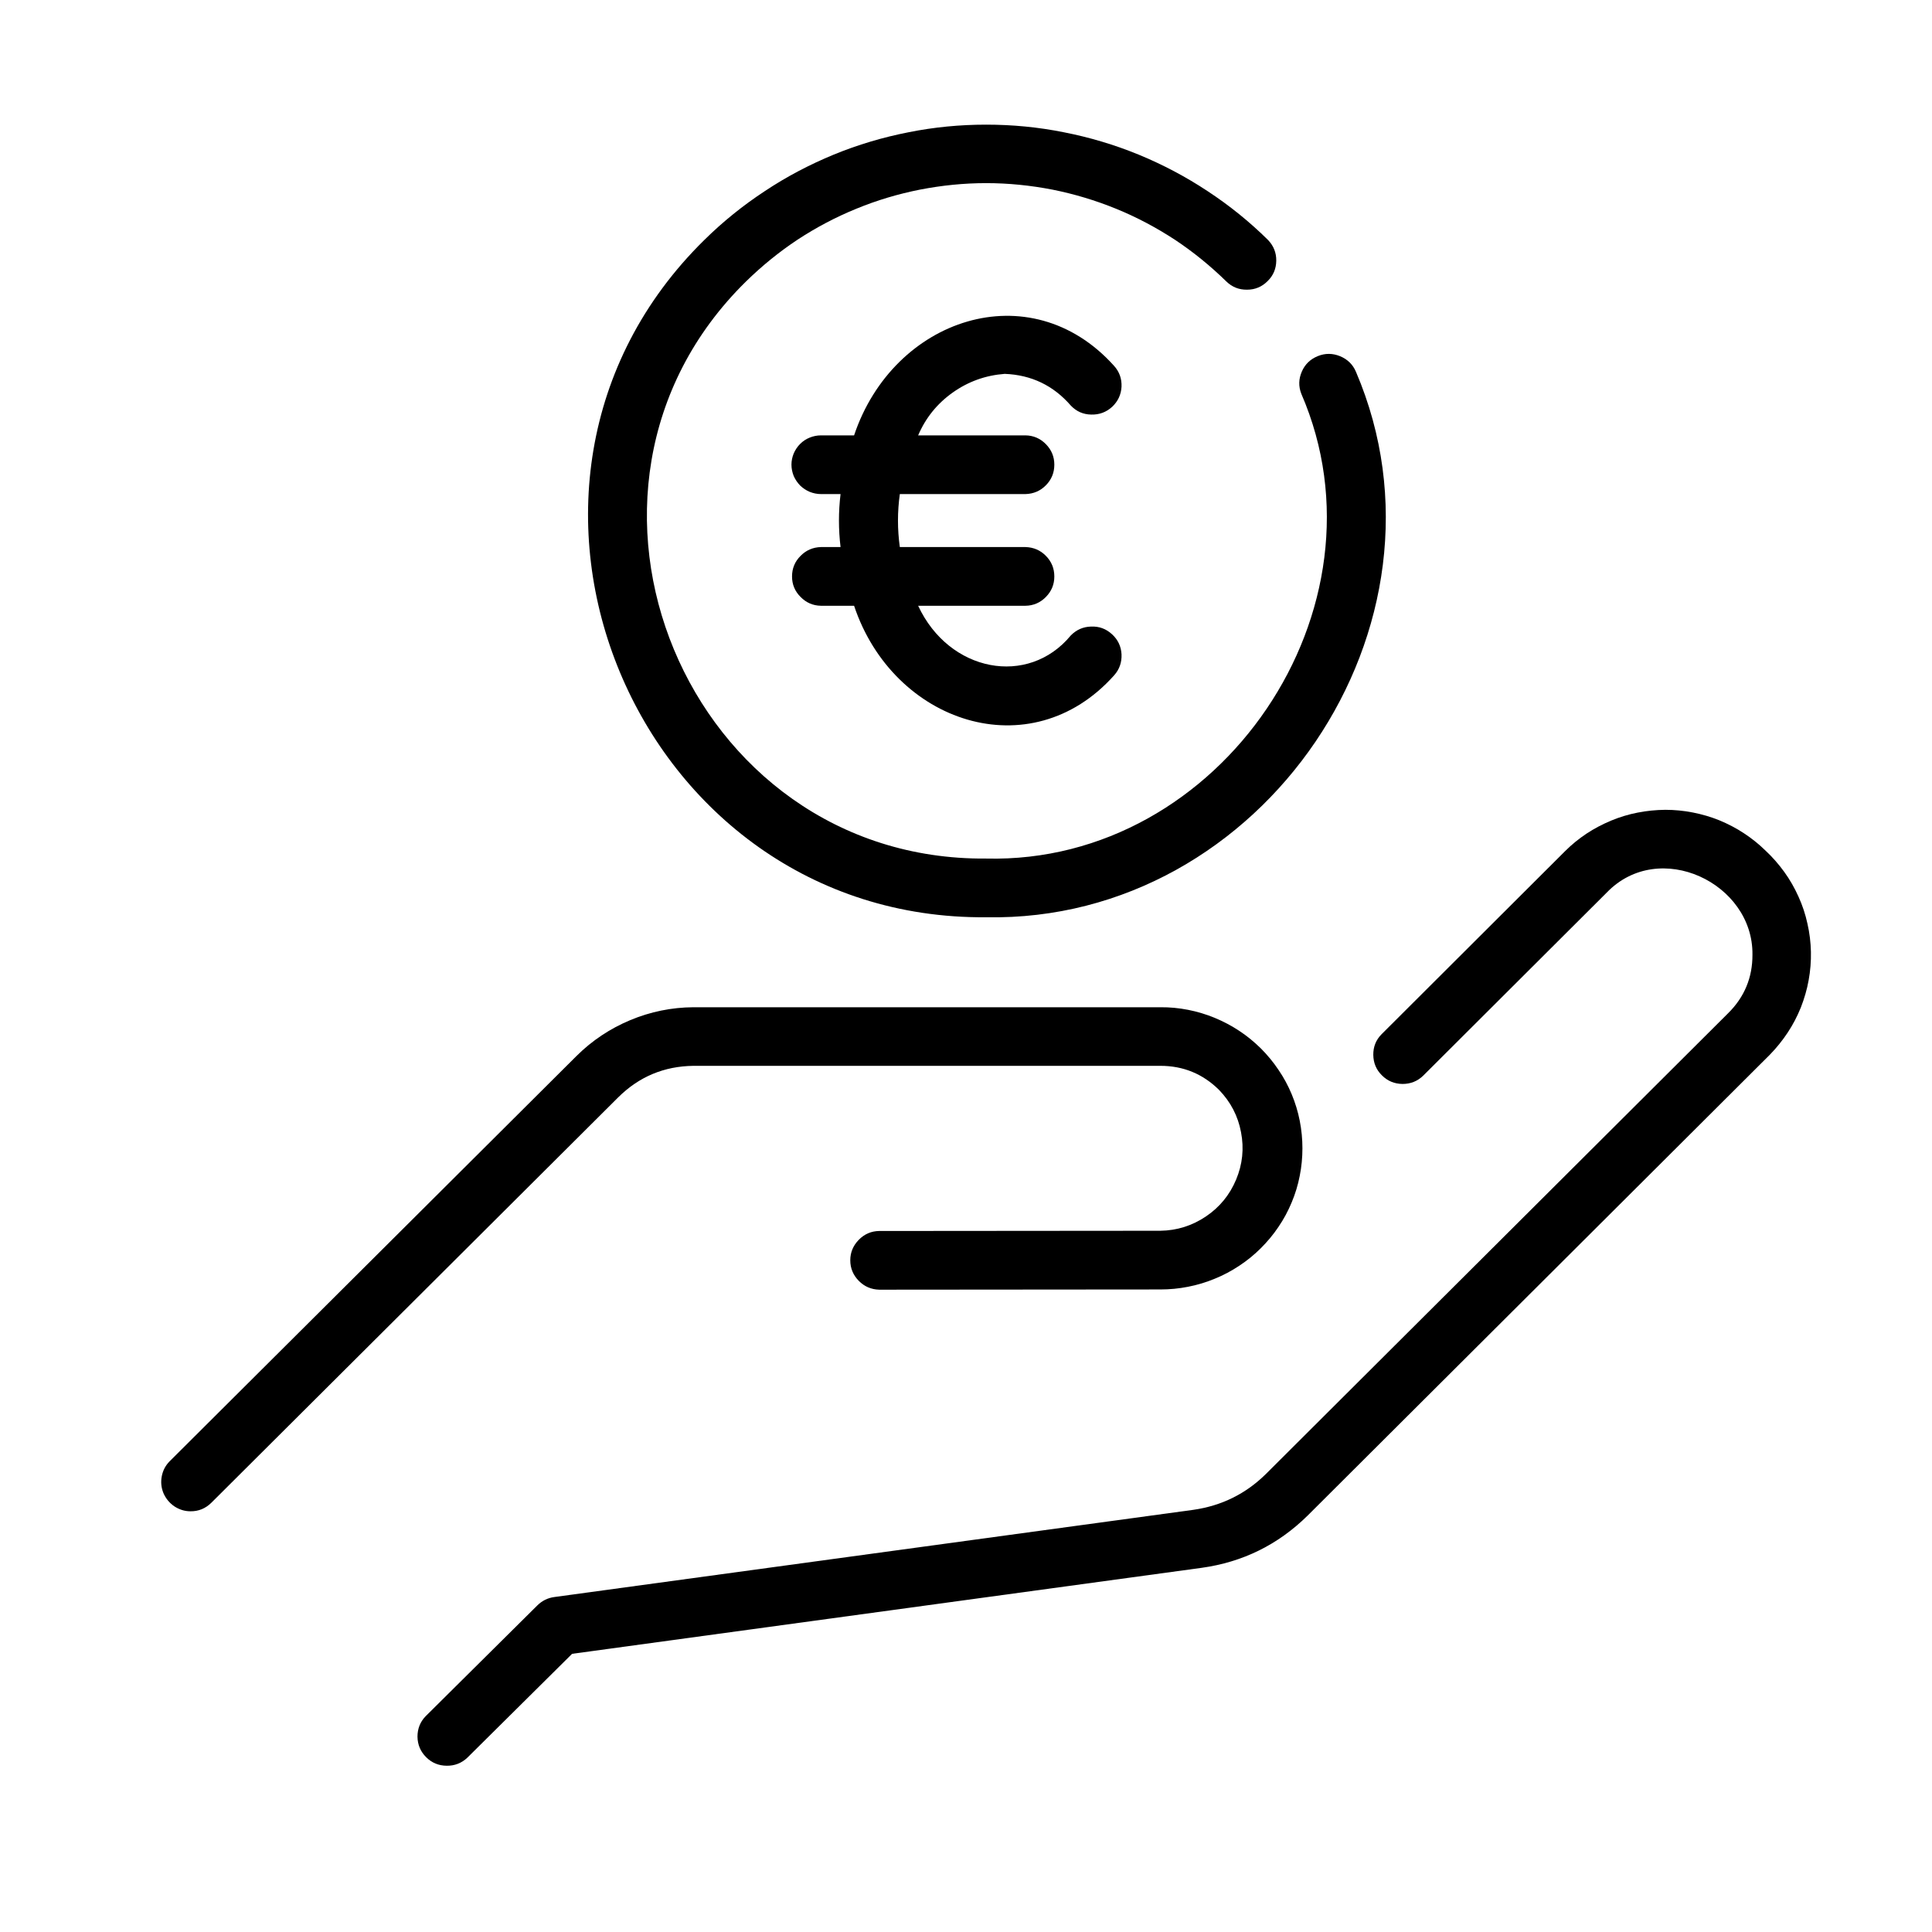 <svg version="1.0" preserveAspectRatio="xMidYMid meet" height="90" viewBox="0 0 67.5 67.5" zoomAndPan="magnify" width="90" xmlns:xlink="http://www.w3.org/1999/xlink" xmlns="http://www.w3.org/2000/svg"><defs><clipPath id="88e93cac45"><path clip-rule="nonzero" d="M 5.367 35 L 46 35 L 46 53 L 5.367 53 Z M 5.367 35"></path></clipPath><clipPath id="1f48447a82"><path clip-rule="nonzero" d="M 14 28 L 63.438 28 L 63.438 61.809 L 14 61.809 Z M 14 28"></path></clipPath></defs><path fill-rule="nonzero" fill-opacity="1" d="M 34.453 32.047 C 44.133 32.234 51.16 21.844 47.375 12.992 C 47.266 12.734 47.082 12.555 46.82 12.445 C 46.562 12.34 46.301 12.336 46.043 12.441 C 45.781 12.547 45.594 12.727 45.484 12.98 C 45.371 13.238 45.363 13.496 45.465 13.758 C 48.711 21.246 42.664 30.199 34.453 29.996 C 24 30.086 18.617 17.148 26.062 9.836 C 26.617 9.293 27.215 8.805 27.863 8.375 C 28.512 7.949 29.199 7.586 29.918 7.293 C 30.637 6.996 31.379 6.777 32.141 6.625 C 32.906 6.477 33.676 6.398 34.453 6.398 C 35.234 6.398 36.004 6.477 36.77 6.625 C 37.531 6.777 38.273 7 38.992 7.293 C 39.711 7.586 40.395 7.949 41.047 8.375 C 41.695 8.805 42.293 9.293 42.848 9.836 C 43.051 10.031 43.289 10.125 43.57 10.121 C 43.852 10.121 44.09 10.02 44.289 9.82 C 44.488 9.625 44.586 9.387 44.59 9.109 C 44.594 8.828 44.496 8.59 44.305 8.387 C 43.656 7.746 42.949 7.176 42.188 6.676 C 41.426 6.172 40.625 5.75 39.781 5.402 C 38.934 5.055 38.066 4.797 37.168 4.621 C 36.273 4.441 35.367 4.355 34.453 4.355 C 33.543 4.355 32.637 4.441 31.742 4.621 C 30.844 4.797 29.973 5.055 29.129 5.402 C 28.285 5.75 27.48 6.172 26.723 6.676 C 25.961 7.176 25.254 7.746 24.605 8.387 C 15.871 16.969 22.184 32.148 34.453 32.047 Z M 34.453 32.047" fill="#000000"></path><g clip-path="url(#88e93cac45)"><path fill-rule="nonzero" fill-opacity="1" d="M 6.652 52.801 C 6.938 52.805 7.18 52.703 7.383 52.504 L 21.602 38.336 C 22.328 37.617 23.203 37.25 24.23 37.238 L 40.543 37.238 C 41.344 37.238 42.027 37.52 42.594 38.082 C 42.996 38.5 43.254 38.992 43.359 39.559 C 43.469 40.129 43.41 40.68 43.188 41.211 C 42.965 41.746 42.613 42.176 42.133 42.5 C 41.652 42.824 41.121 42.992 40.539 43 L 30.719 43.008 C 30.438 43.012 30.199 43.117 30.004 43.316 C 29.809 43.516 29.707 43.754 29.707 44.031 C 29.707 44.312 29.809 44.551 30.004 44.75 C 30.199 44.949 30.438 45.051 30.719 45.059 L 40.543 45.051 C 40.867 45.051 41.191 45.02 41.508 44.957 C 41.828 44.895 42.141 44.801 42.441 44.676 C 42.742 44.555 43.027 44.402 43.297 44.223 C 43.57 44.043 43.82 43.84 44.051 43.609 C 44.281 43.379 44.488 43.133 44.668 42.863 C 44.852 42.594 45.004 42.309 45.129 42.008 C 45.254 41.711 45.348 41.402 45.41 41.082 C 45.473 40.766 45.504 40.445 45.504 40.121 C 45.504 39.797 45.473 39.477 45.41 39.156 C 45.348 38.84 45.254 38.531 45.129 38.23 C 45.004 37.93 44.852 37.648 44.668 37.379 C 44.488 37.109 44.281 36.859 44.051 36.629 C 43.82 36.402 43.57 36.195 43.297 36.016 C 43.027 35.836 42.742 35.688 42.441 35.562 C 42.141 35.438 41.828 35.344 41.508 35.281 C 41.191 35.219 40.867 35.188 40.543 35.191 L 24.227 35.191 C 23.461 35.195 22.723 35.348 22.02 35.641 C 21.312 35.938 20.688 36.352 20.145 36.891 L 5.926 51.055 C 5.781 51.203 5.691 51.375 5.652 51.578 C 5.613 51.781 5.633 51.977 5.711 52.168 C 5.793 52.355 5.918 52.508 6.086 52.625 C 6.258 52.738 6.445 52.801 6.652 52.801 Z M 6.652 52.801" fill="#000000"></path></g><g clip-path="url(#1f48447a82)"><path fill-rule="nonzero" fill-opacity="1" d="M 61.684 29.719 C 61.453 29.492 61.199 29.289 60.93 29.113 C 60.66 28.934 60.371 28.785 60.07 28.66 C 59.773 28.539 59.461 28.449 59.145 28.387 C 58.824 28.324 58.504 28.293 58.18 28.293 C 57.855 28.297 57.531 28.328 57.215 28.391 C 56.895 28.453 56.586 28.547 56.285 28.672 C 55.988 28.797 55.703 28.945 55.43 29.125 C 55.16 29.305 54.91 29.508 54.68 29.738 L 48.266 36.137 C 48.07 36.336 47.977 36.578 47.98 36.855 C 47.984 37.137 48.082 37.375 48.281 37.57 C 48.48 37.77 48.719 37.867 49 37.871 C 49.281 37.871 49.523 37.777 49.723 37.582 L 56.137 31.184 C 57.965 29.285 61.258 30.848 61.227 33.355 C 61.23 34.156 60.945 34.84 60.375 35.402 L 44.23 51.496 C 43.527 52.191 42.68 52.609 41.695 52.75 C 36.09 53.516 19.367 55.797 19.367 55.797 C 19.137 55.828 18.941 55.926 18.777 56.086 L 14.875 59.957 C 14.68 60.156 14.586 60.398 14.586 60.676 C 14.59 60.957 14.691 61.195 14.887 61.391 C 15.086 61.59 15.324 61.688 15.605 61.691 C 15.883 61.695 16.125 61.602 16.328 61.41 L 19.988 57.781 C 22.395 57.453 36.844 55.48 41.98 54.777 C 43.418 54.578 44.652 53.969 45.684 52.953 L 61.832 36.852 C 62.066 36.613 62.273 36.355 62.457 36.078 C 62.641 35.801 62.793 35.508 62.918 35.199 C 63.039 34.887 63.133 34.57 63.191 34.242 C 63.25 33.918 63.277 33.586 63.27 33.254 C 63.262 32.922 63.223 32.594 63.148 32.27 C 63.078 31.945 62.973 31.629 62.836 31.328 C 62.699 31.023 62.535 30.734 62.34 30.465 C 62.145 30.195 61.926 29.945 61.684 29.719 Z M 61.684 29.719" fill="#000000"></path></g><path fill-rule="nonzero" fill-opacity="1" d="M 35.102 13.062 C 36.035 13.098 36.805 13.469 37.414 14.172 C 37.609 14.375 37.844 14.48 38.125 14.484 C 38.406 14.492 38.648 14.402 38.855 14.215 C 39.059 14.023 39.168 13.789 39.184 13.512 C 39.195 13.23 39.109 12.988 38.922 12.781 C 35.988 9.516 31.211 11.113 29.84 15.211 L 28.684 15.211 C 28.547 15.211 28.414 15.238 28.289 15.289 C 28.16 15.34 28.051 15.414 27.953 15.512 C 27.859 15.605 27.785 15.719 27.73 15.844 C 27.68 15.969 27.652 16.098 27.652 16.234 C 27.652 16.371 27.68 16.5 27.73 16.629 C 27.785 16.754 27.859 16.863 27.953 16.961 C 28.051 17.055 28.16 17.129 28.289 17.184 C 28.414 17.234 28.547 17.262 28.684 17.262 L 29.367 17.262 C 29.293 17.879 29.293 18.496 29.367 19.113 L 28.684 19.113 C 28.402 19.121 28.164 19.223 27.969 19.422 C 27.77 19.621 27.672 19.859 27.672 20.141 C 27.672 20.418 27.77 20.656 27.969 20.855 C 28.164 21.055 28.402 21.16 28.684 21.164 L 29.84 21.164 C 31.207 25.262 36.008 26.863 38.926 23.594 C 39.113 23.383 39.195 23.141 39.184 22.859 C 39.168 22.582 39.059 22.348 38.852 22.16 C 38.645 21.969 38.402 21.879 38.121 21.891 C 37.84 21.898 37.605 22.004 37.41 22.203 C 35.922 24.004 33.16 23.488 32.078 21.164 L 35.828 21.164 C 36.109 21.16 36.348 21.055 36.543 20.855 C 36.738 20.656 36.836 20.418 36.836 20.141 C 36.836 19.859 36.738 19.621 36.543 19.422 C 36.348 19.223 36.109 19.121 35.828 19.113 L 31.438 19.113 C 31.352 18.496 31.352 17.879 31.438 17.262 L 35.828 17.262 C 36.109 17.254 36.348 17.152 36.543 16.953 C 36.738 16.754 36.836 16.516 36.836 16.234 C 36.836 15.957 36.738 15.719 36.543 15.52 C 36.348 15.32 36.109 15.215 35.828 15.211 L 32.078 15.211 C 32.34 14.598 32.742 14.102 33.285 13.715 C 33.832 13.328 34.434 13.113 35.102 13.062 Z M 35.102 13.062" fill="#000000"></path></svg>